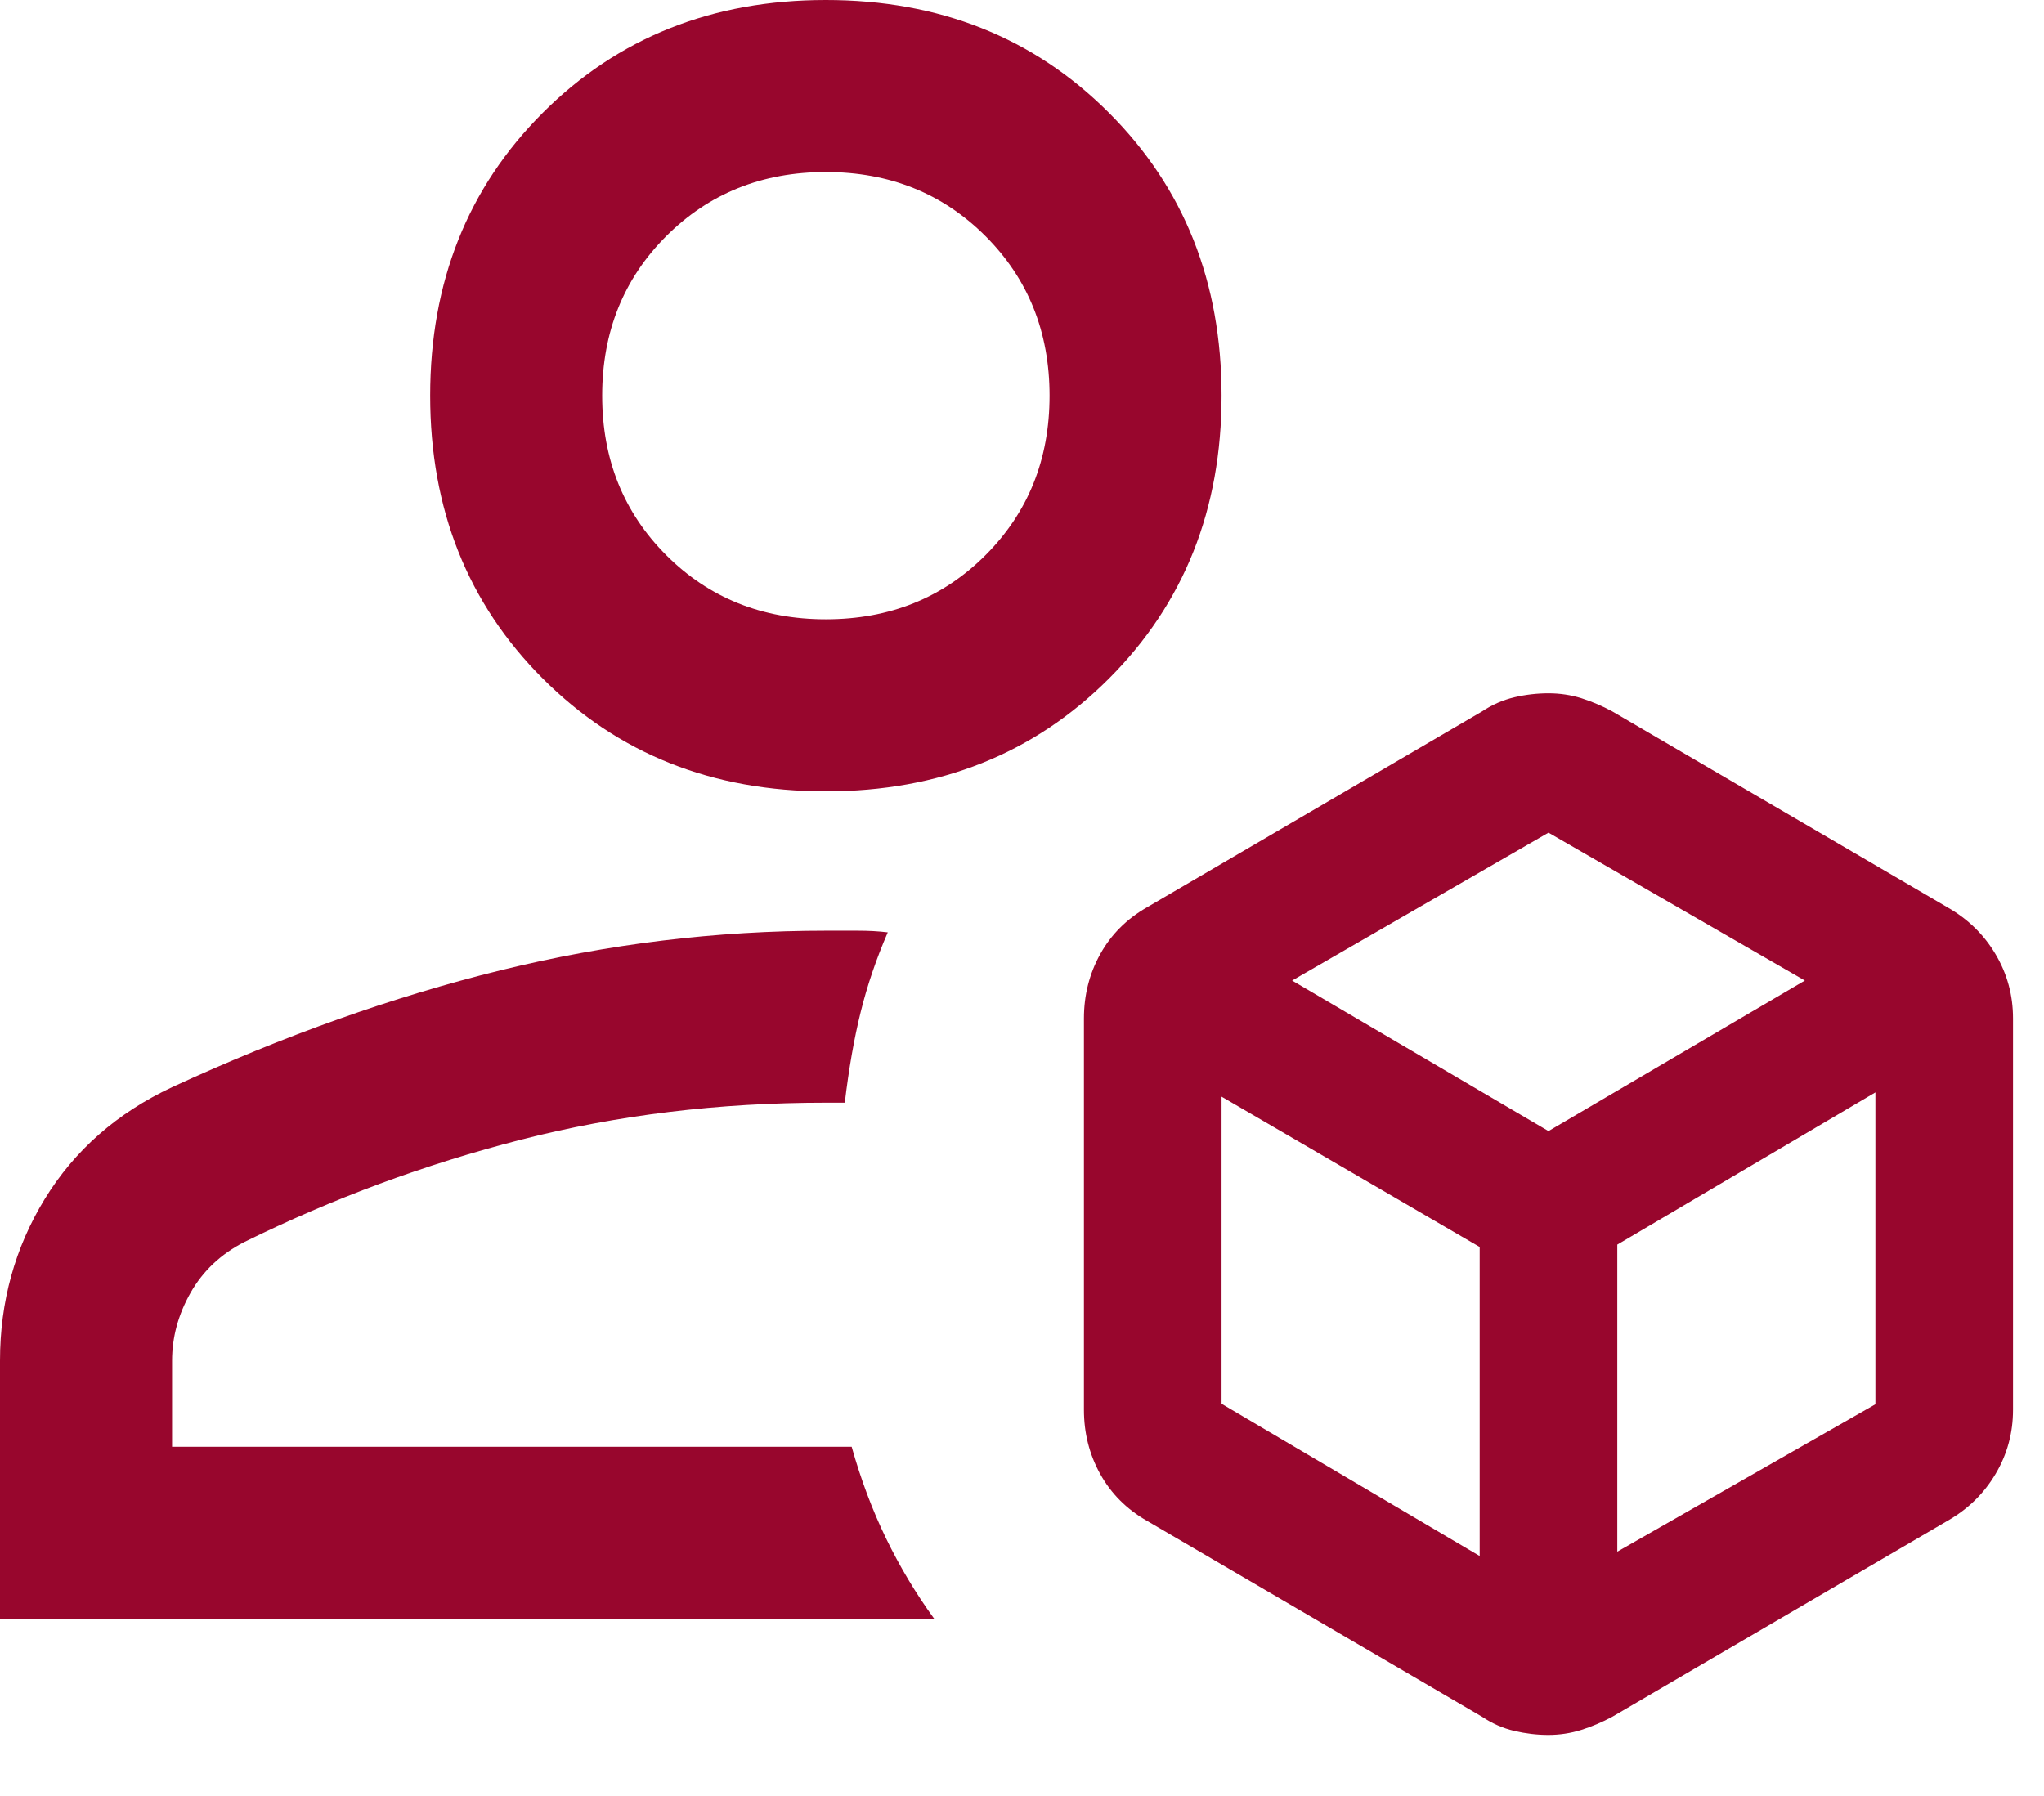<svg xmlns="http://www.w3.org/2000/svg" width="33" height="29" viewBox="0 0 33 29" fill="none"><path d="M24.997 28.014C24.814 28.014 24.63 27.992 24.447 27.949C24.263 27.906 24.091 27.83 23.93 27.722L18.514 24.555C18.188 24.368 17.937 24.116 17.762 23.8C17.587 23.484 17.5 23.139 17.5 22.764V16.445C17.5 16.07 17.587 15.724 17.762 15.408C17.937 15.092 18.188 14.84 18.514 14.653L23.93 11.486C24.092 11.378 24.265 11.303 24.449 11.259C24.633 11.216 24.817 11.195 25.001 11.195C25.186 11.195 25.363 11.222 25.533 11.275C25.704 11.33 25.869 11.4 26.028 11.486L31.445 14.653C31.773 14.84 32.031 15.092 32.218 15.408C32.406 15.724 32.5 16.07 32.5 16.445V22.764C32.5 23.139 32.406 23.484 32.218 23.8C32.031 24.116 31.773 24.368 31.445 24.555L26.028 27.722C25.867 27.808 25.701 27.879 25.53 27.933C25.358 27.987 25.18 28.014 24.997 28.014ZM13.333 12.778C11.5 12.778 9.977 12.171 8.764 10.958C7.551 9.745 6.945 8.222 6.945 6.389C6.945 4.555 7.551 3.032 8.764 1.82C9.977 0.607 11.5 0 13.333 0C15.167 0 16.69 0.607 17.903 1.82C19.116 3.032 19.722 4.555 19.722 6.389C19.722 8.222 19.116 9.745 17.903 10.958C16.69 12.171 15.167 12.778 13.333 12.778ZM0 26.139V21.972C0 21.018 0.241 20.148 0.722 19.361C1.204 18.574 1.889 17.972 2.778 17.555C4.583 16.722 6.352 16.093 8.083 15.667C9.815 15.241 11.565 15.028 13.333 15.028H13.847C14.023 15.028 14.185 15.037 14.333 15.055C14.148 15.482 14.002 15.91 13.896 16.34C13.789 16.771 13.704 17.259 13.639 17.805H13.333C11.602 17.805 9.961 18.005 8.41 18.403C6.859 18.801 5.37 19.352 3.945 20.055C3.565 20.25 3.275 20.523 3.076 20.875C2.877 21.227 2.778 21.593 2.778 21.972V23.361H13.75C13.898 23.889 14.083 24.382 14.305 24.84C14.528 25.299 14.787 25.732 15.083 26.139H0ZM13.333 10C14.361 10 15.22 9.655 15.91 8.965C16.6 8.275 16.945 7.417 16.945 6.389C16.945 5.361 16.6 4.502 15.91 3.812C15.22 3.123 14.361 2.778 13.333 2.778C12.306 2.778 11.447 3.123 10.757 3.812C10.067 4.502 9.722 5.361 9.722 6.389C9.722 7.417 10.067 8.275 10.757 8.965C11.447 9.655 12.306 10 13.333 10ZM20.861 15.833L25 18.264L29.139 15.833L25 13.445L20.861 15.833ZM26.111 25.055L30.278 22.675V17.639L26.111 20.097V25.055ZM19.722 22.667L23.889 25.125V20.135L19.722 17.708V22.667Z" fill="#98062D"></path></svg>